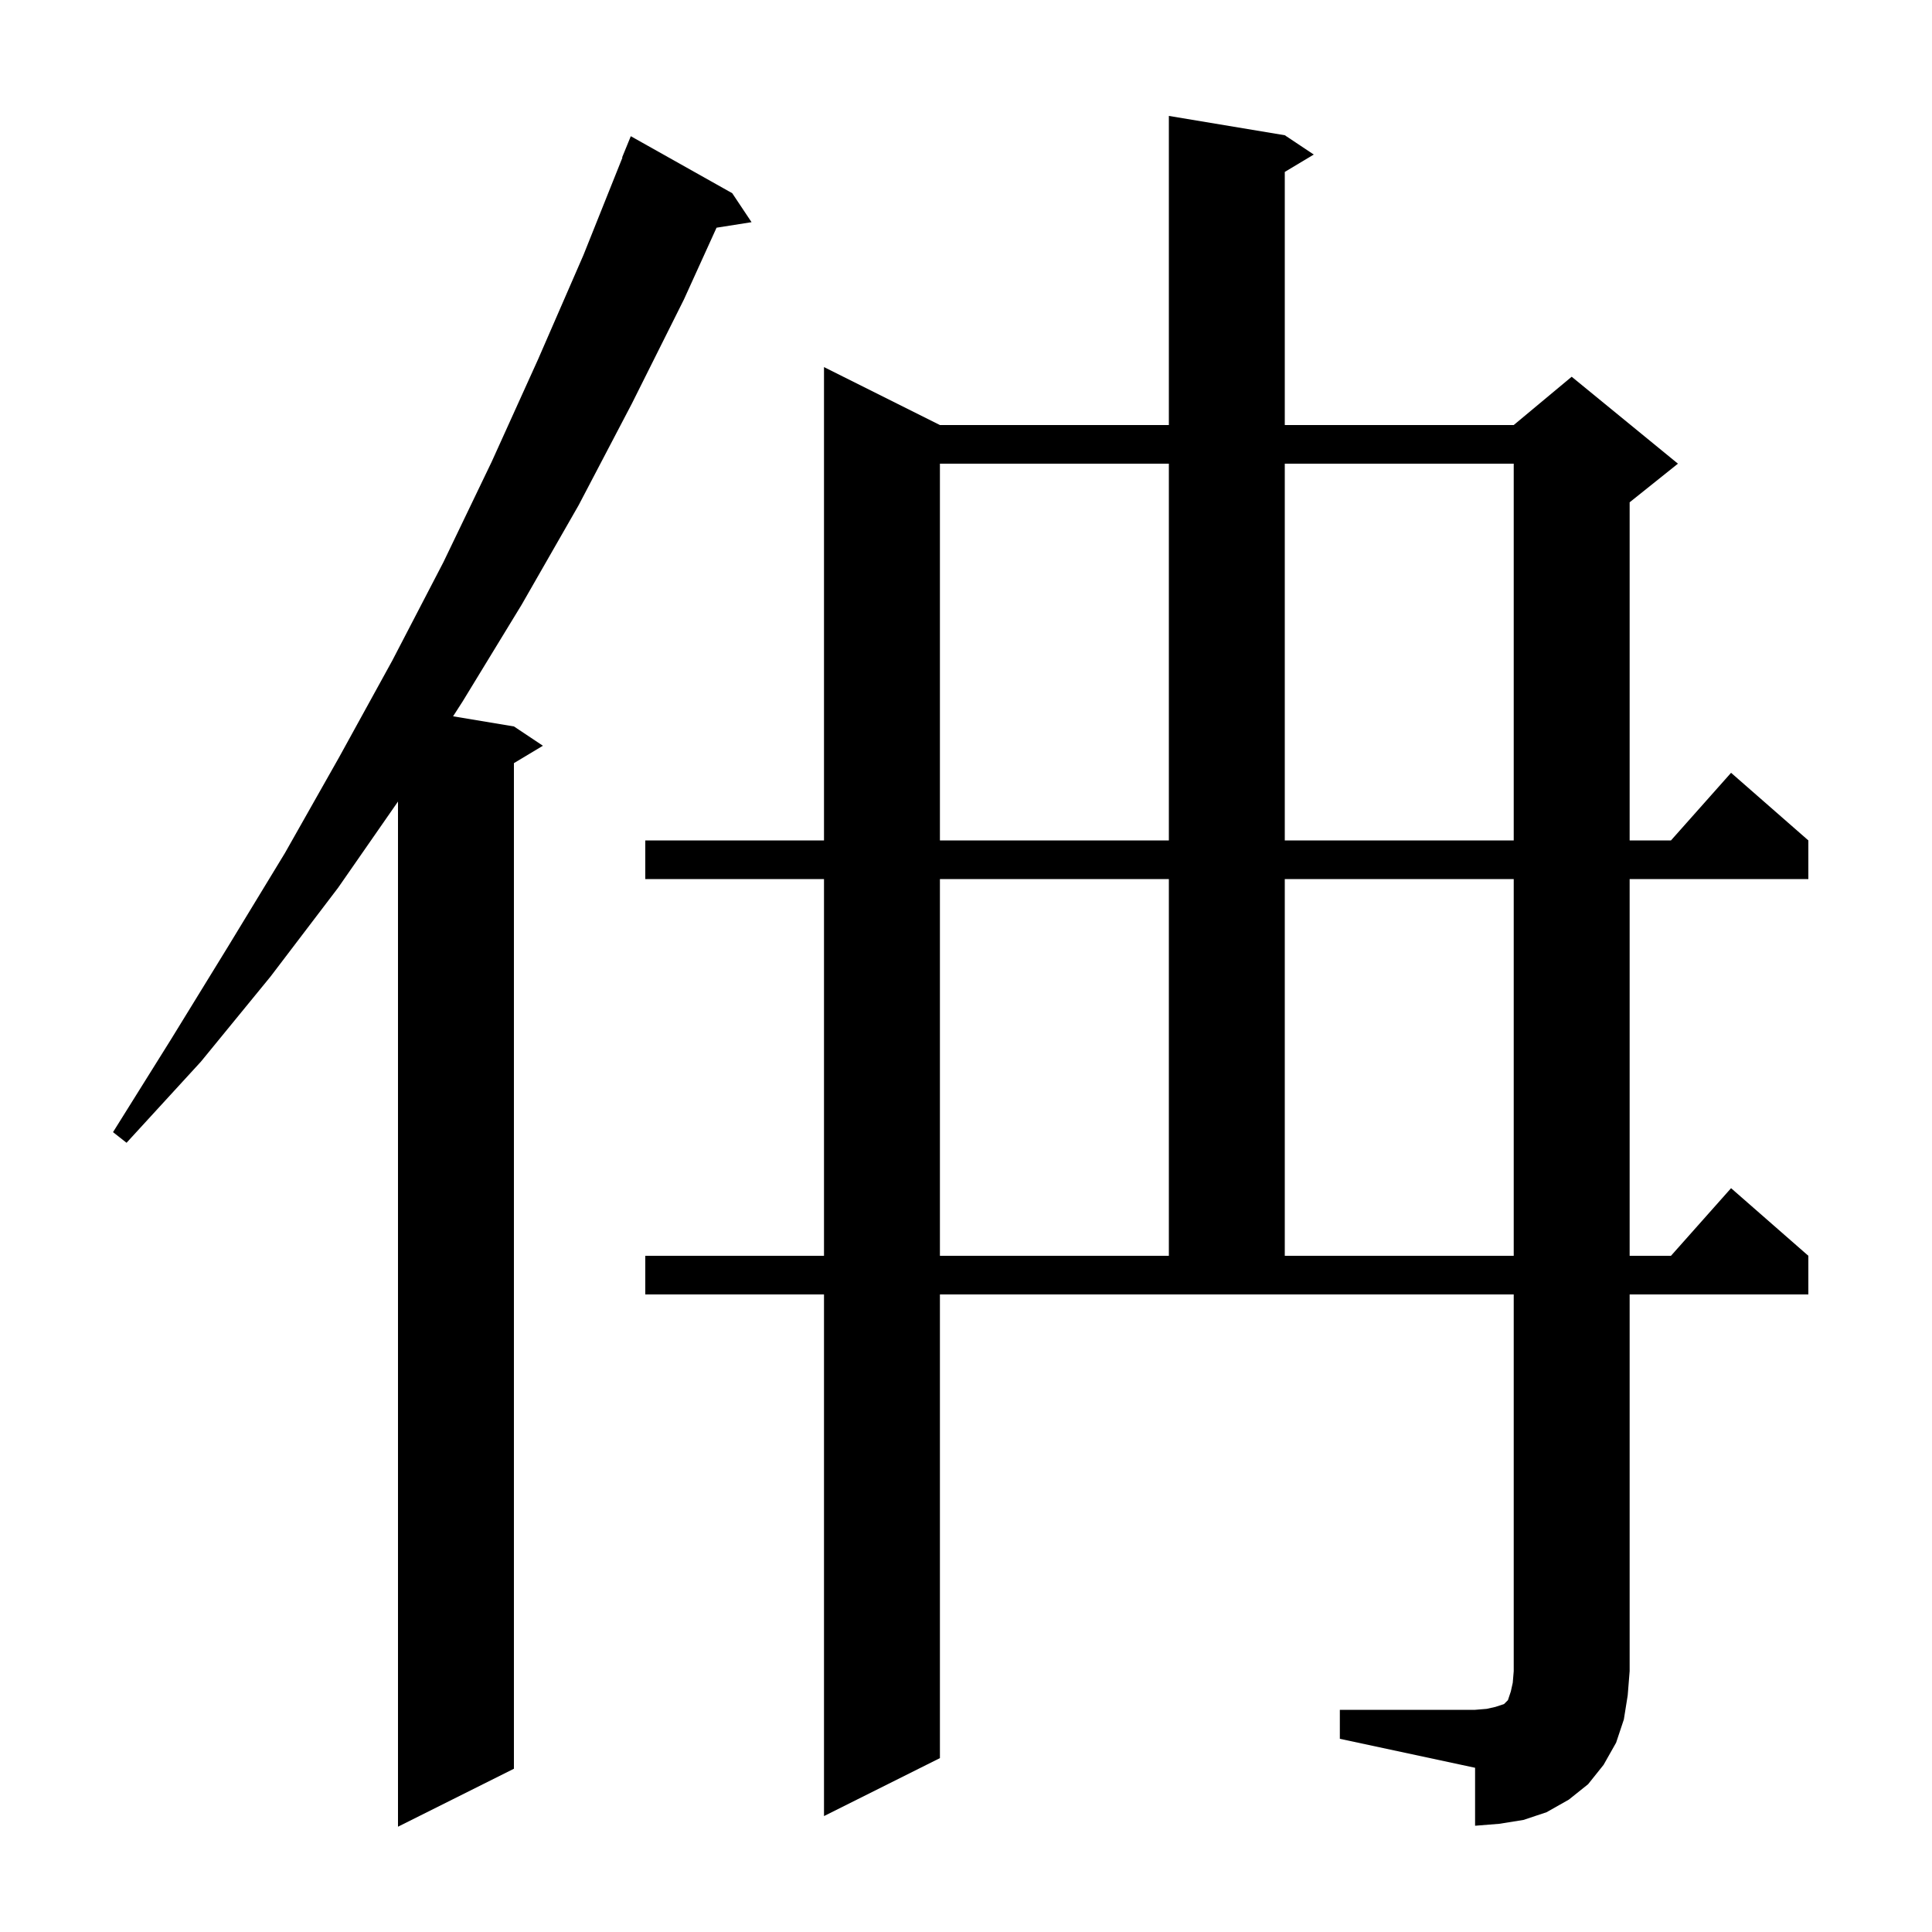 <svg xmlns="http://www.w3.org/2000/svg" xmlns:xlink="http://www.w3.org/1999/xlink" version="1.1" baseProfile="full" viewBox="0 0 200 200" width="200" height="200"><g fill="currentColor"><path d="M 75.8 20.0 L 77.8 23.0 L 74.176 23.572 L 70.8 31.0 L 65.4 41.8 L 59.9 52.3 L 54.0 62.6 L 47.9 72.6 L 46.903 74.151 L 53.2 75.2 L 56.2 77.2 L 53.2 79.0 L 53.2 183.1 L 41.2 189.1 L 41.2 82.976 L 35.0 91.9 L 28.0 101.1 L 20.8 109.9 L 13.1 118.3 L 11.7 117.2 L 17.7 107.6 L 23.6 98.0 L 29.5 88.3 L 35.1 78.4 L 40.6 68.4 L 45.9 58.2 L 50.9 47.8 L 55.7 37.2 L 60.4 26.4 L 64.435 16.311 L 64.4 16.3 L 65.3 14.1 Z M 138.7 177.0 L 152.7 177.0 L 153.9 176.9 L 154.8 176.7 L 155.7 176.4 L 156.1 176.0 L 156.4 175.1 L 156.6 174.2 L 156.7 173.0 L 156.7 134.0 L 97.3 134.0 L 97.3 182.0 L 85.3 188.0 L 85.3 134.0 L 66.8 134.0 L 66.8 130.0 L 85.3 130.0 L 85.3 91.0 L 66.8 91.0 L 66.8 87.0 L 85.3 87.0 L 85.3 38.0 L 97.3 44.0 L 121.0 44.0 L 121.0 12.0 L 133.0 14.0 L 136.0 16.0 L 133.0 17.8 L 133.0 44.0 L 156.7 44.0 L 162.7 39.0 L 173.7 48.0 L 168.7 52.0 L 168.7 87.0 L 172.978 87.0 L 179.2 80.0 L 187.2 87.0 L 187.2 91.0 L 168.7 91.0 L 168.7 130.0 L 172.978 130.0 L 179.2 123.0 L 187.2 130.0 L 187.2 134.0 L 168.7 134.0 L 168.7 173.0 L 168.5 175.5 L 168.1 178.0 L 167.3 180.4 L 166.0 182.7 L 164.4 184.7 L 162.4 186.3 L 160.1 187.6 L 157.7 188.4 L 155.2 188.8 L 152.7 189.0 L 152.7 183.0 L 138.7 180.0 Z M 97.3 91.0 L 97.3 130.0 L 121.0 130.0 L 121.0 91.0 Z M 133.0 91.0 L 133.0 130.0 L 156.7 130.0 L 156.7 91.0 Z M 97.3 48.0 L 97.3 87.0 L 121.0 87.0 L 121.0 48.0 Z M 133.0 48.0 L 133.0 87.0 L 156.7 87.0 L 156.7 48.0 Z "/></g></svg>